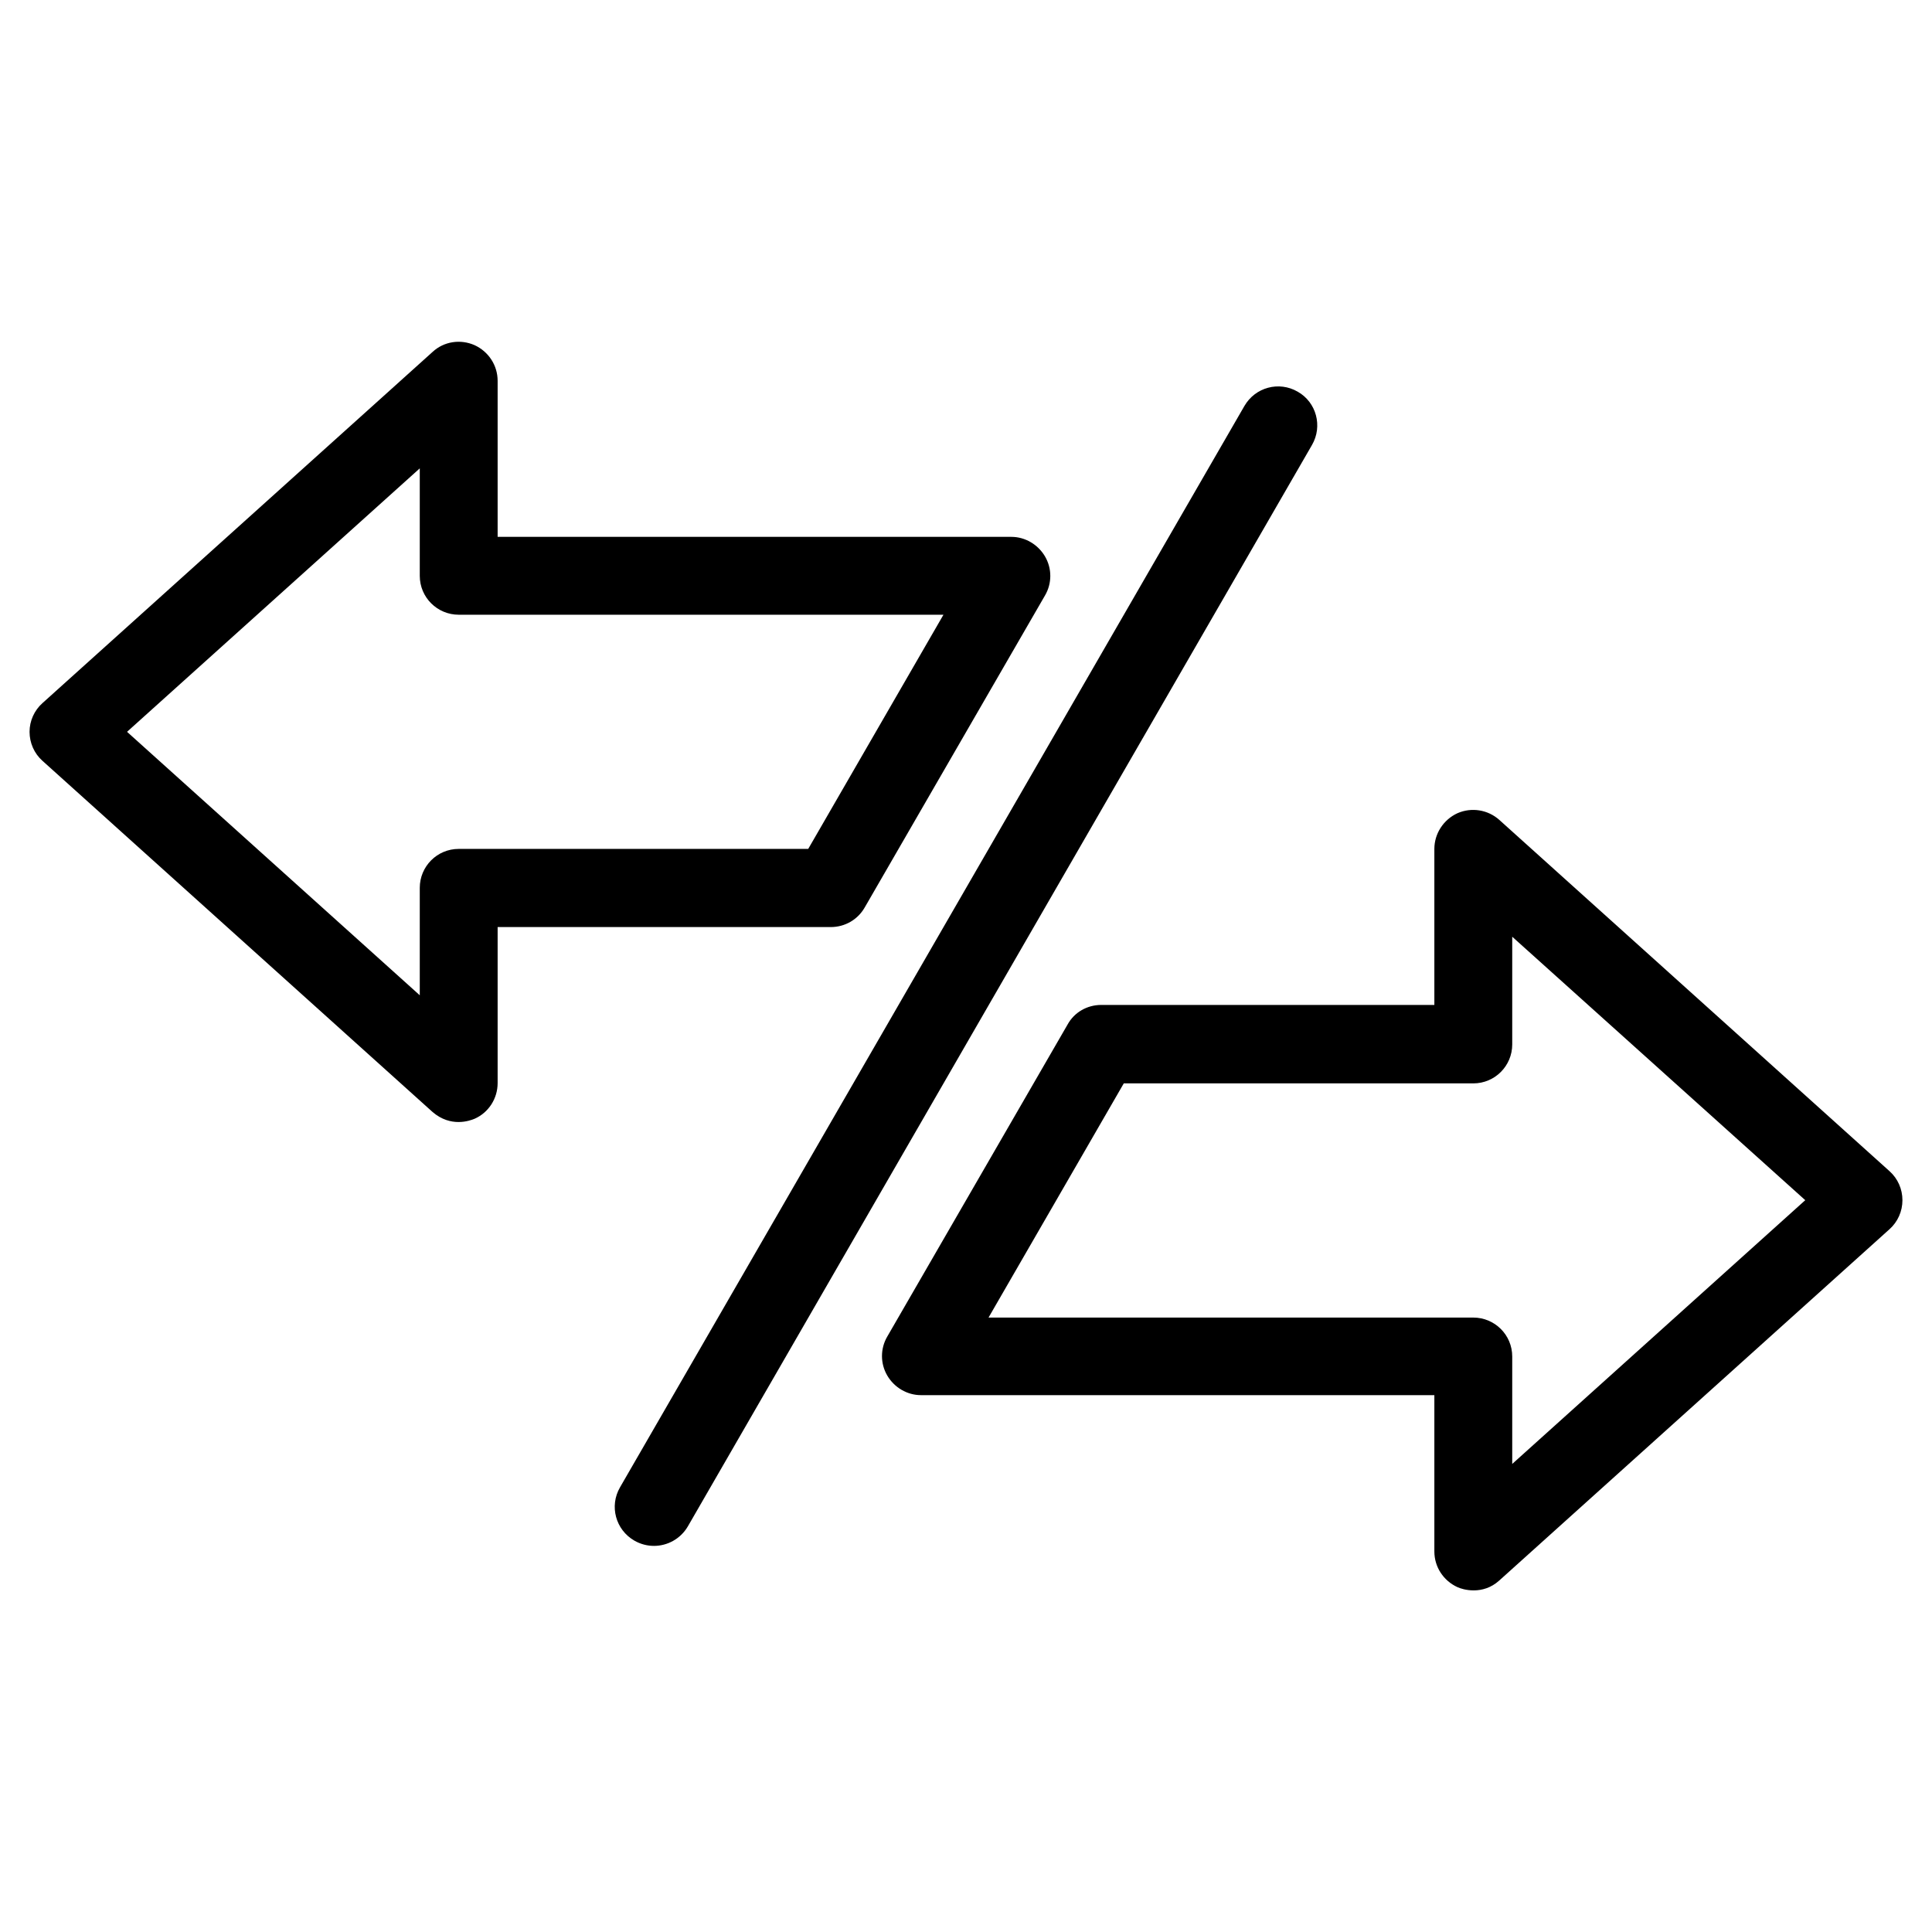 <?xml version="1.0" encoding="UTF-8"?>
<svg xmlns="http://www.w3.org/2000/svg" id="Layer_1" height="512" viewBox="0 0 66 66" width="512">
  <g>
    <path d="m44.33 13.38c-.64-.37-1.45-.15-1.82.49l-21.33 36.94c-.37.64-.15 1.45.49 1.82.21.12.44.18.67.18.46 0 .91-.24 1.16-.67l21.32-36.94c.37-.64.15-1.46-.49-1.82z"></path>
    <path d="m64.55 40.01-13.33-12c-.39-.35-.95-.44-1.43-.23-.48.22-.79.7-.79 1.22v5.33h-11.38c-.48 0-.92.25-1.15.67l-6.16 10.66c-.24.41-.24.92 0 1.33s.68.67 1.15.67h17.54v5.34c0 .53.31 1 .79 1.22.17.08.86.29 1.43-.23l13.33-12c.28-.25.44-.61.44-.99s-.16-.74-.44-.99zm-12.89 10v-3.67c0-.74-.6-1.33-1.33-1.33h-16.56l4.62-8h11.94c.74 0 1.33-.6 1.33-1.33v-3.68l10.01 9z"></path>
    <path d="m29.54 31 6.16-10.66c.24-.41.24-.92 0-1.33s-.68-.67-1.15-.67h-17.55v-5.33c0-.53-.31-1-.79-1.22-.48-.21-1.04-.13-1.43.23l-13.33 12c-.28.25-.44.61-.44.98 0 .38.16.74.44.99l13.33 12c.62.53 1.26.3 1.43.23.48-.21.79-.69.79-1.22v-5.33h11.38c.48 0 .92-.25 1.16-.67zm-13.87-2c-.74 0-1.33.6-1.33 1.33v3.67l-10-9 10-9v3.67c0 .74.6 1.33 1.33 1.33h16.56l-4.62 8z"></path>
  </g>
</svg>
